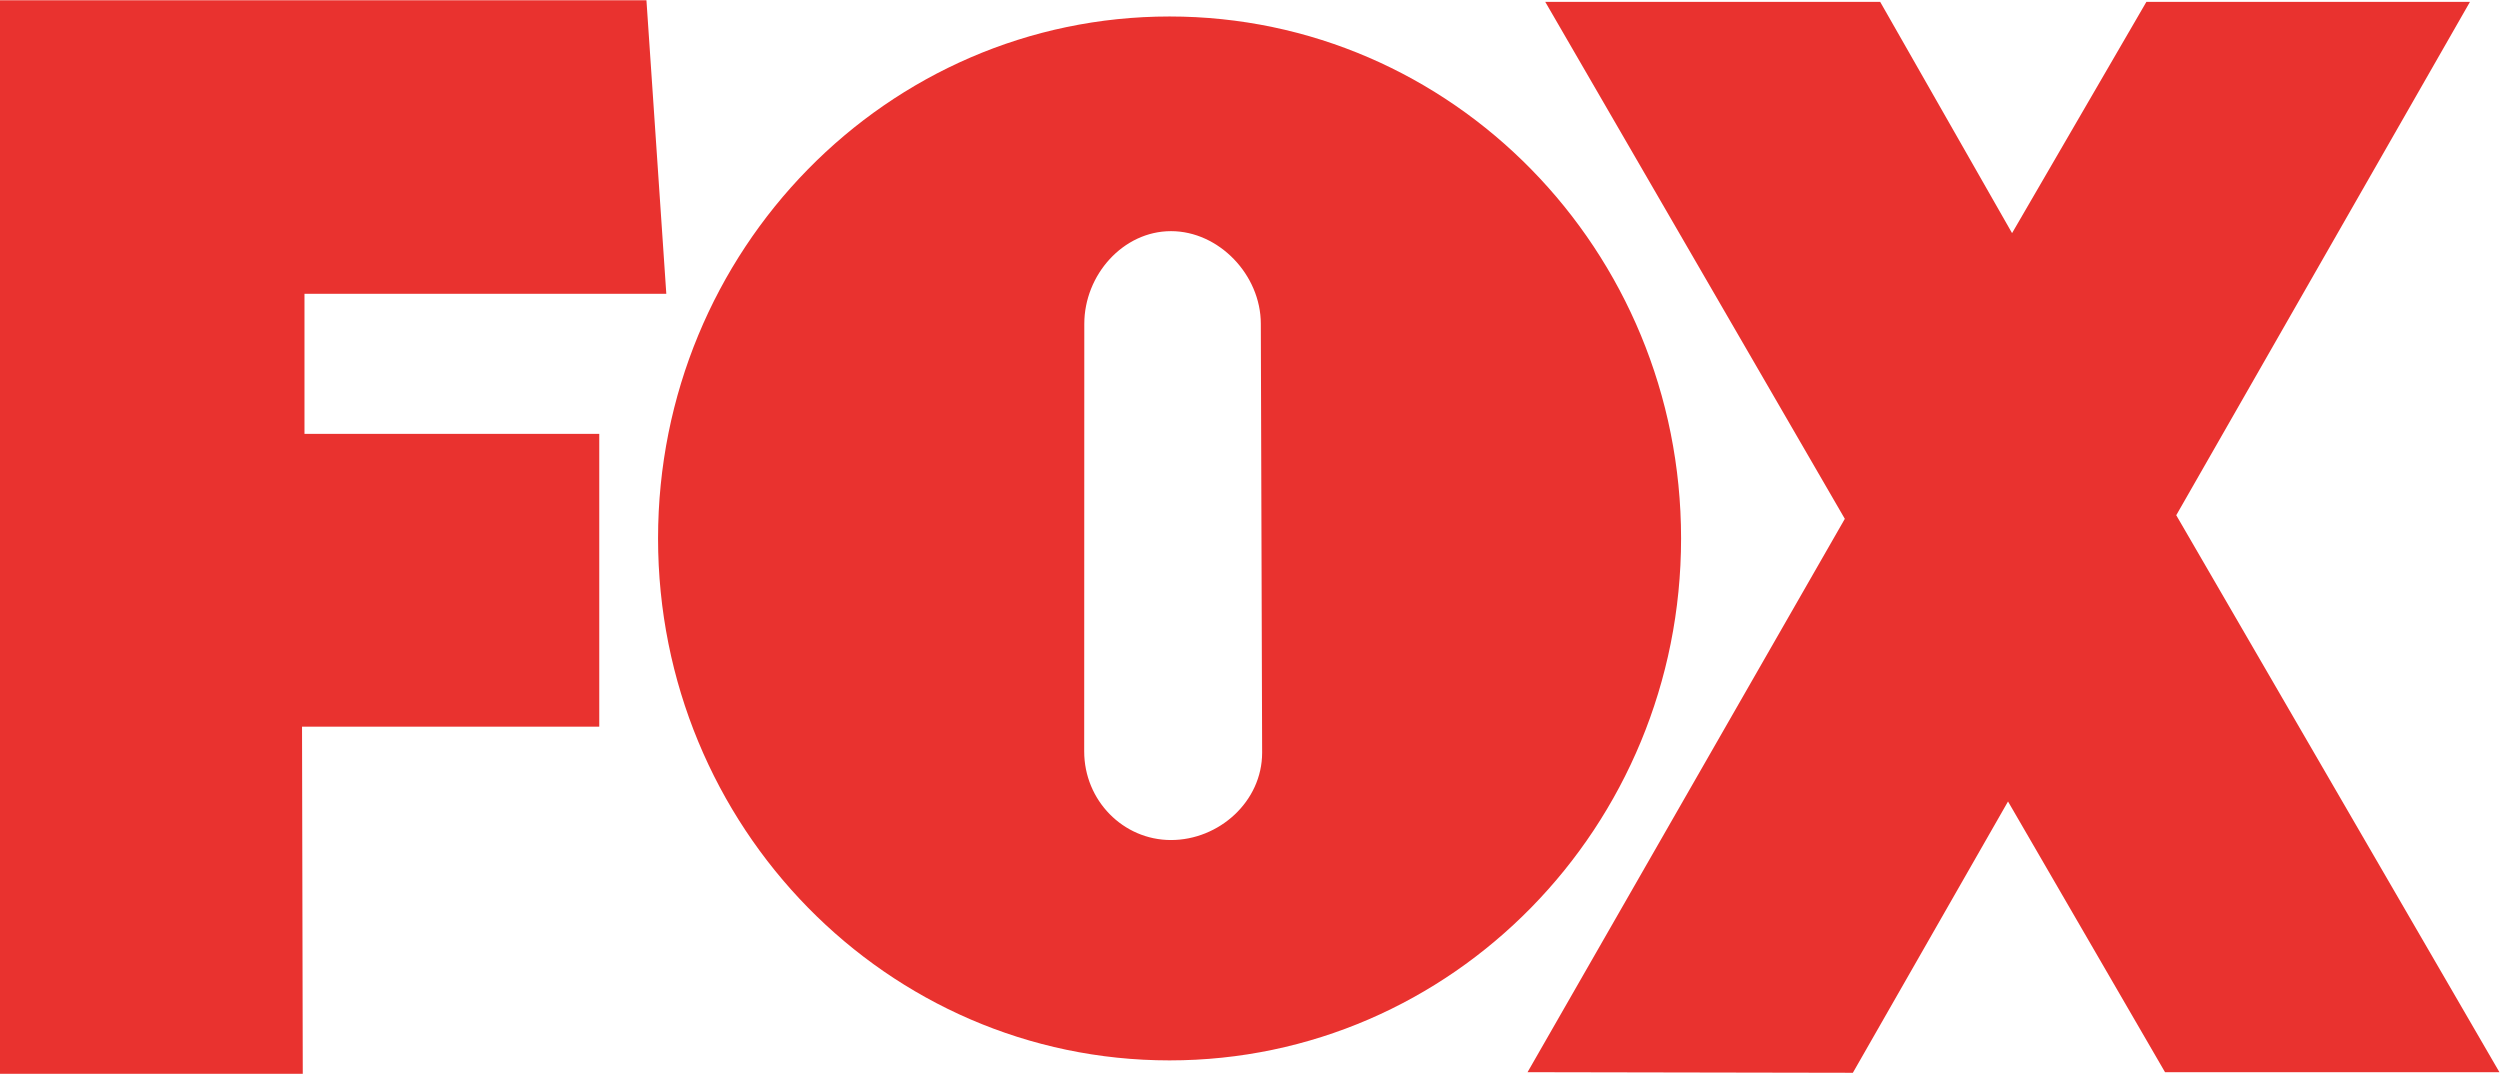 <?xml version="1.0" encoding="UTF-8" standalone="no"?>
<!-- Created with Inkscape (http://www.inkscape.org/) -->

<svg
   version="1.1"
   id="svg2"
   width="317.293"
   height="136.28"
   viewBox="0 0 317.293 136.28"
   sodipodi:docname="fox-turkiye-logo 2.eps"
   xmlns:inkscape="http://www.inkscape.org/namespaces/inkscape"
   xmlns:sodipodi="http://sodipodi.sourceforge.net/DTD/sodipodi-0.dtd"
   xmlns="http://www.w3.org/2000/svg"
   xmlns:svg="http://www.w3.org/2000/svg">
  <defs
     id="defs6" />
  <sodipodi:namedview
     id="namedview4"
     pagecolor="#ffffff"
     bordercolor="#000000"
     borderopacity="0.25"
     inkscape:showpageshadow="2"
     inkscape:pageopacity="0.0"
     inkscape:pagecheckerboard="0"
     inkscape:deskcolor="#d1d1d1" />
  <g
     id="g8"
     inkscape:groupmode="layer"
     inkscape:label="ink_ext_XXXXXX"
     transform="matrix(1.333,0,0,-1.333,0,136.28)">
    <g
       id="g10"
       transform="scale(0.1)">
      <path
         d="m 0,0 v 1022.08 h 615.488 l 18.914,-279.459 h -344.5 V 609.25 H 570.566 V 330.453 h -283 L 288.27,0 H 0"
         style="fill:#e9322f;fill-opacity:1;fill-rule:nonzero;stroke:none"
         id="path12" />
      <path
         d="M 2379.75,1.512 2072.04,531.797 2351.68,1020.55 H 2043.6 L 1915.72,800.395 1790.17,1020.55 h -318.9 L 1756.49,528.367 1454.4,1.512 1764.14,0.941 1911.87,259.262 2061.36,1.512 h 318.39"
         style="fill:#e9322f;fill-opacity:1;fill-rule:nonzero;stroke:none"
         id="path14" />
      <path
         d="m 1113.57,1006.66 c -268.98,0 -487.027,-222.496 -487.027,-496.953 0,-274.449 218.047,-496.969 487.027,-496.969 268.96,0 487.01,222.52 487.01,496.969 0,274.457 -218.05,496.953 -487.01,496.953 z m 1.35,-784.117 c -45.65,0 -82.64,37.793 -82.64,84.395 l 0.1,407.082 c 0,46.566 36.91,88.253 82.56,88.253 45.66,0 85.51,-41.687 85.51,-88.253 l 1.25,-408.313 c 0,-46.582 -41.12,-83.164 -86.78,-83.164 v 0"
         style="fill:#e9322f;fill-opacity:1;fill-rule:nonzero;stroke:none"
         id="path16" />
    </g>
  </g>
</svg>
